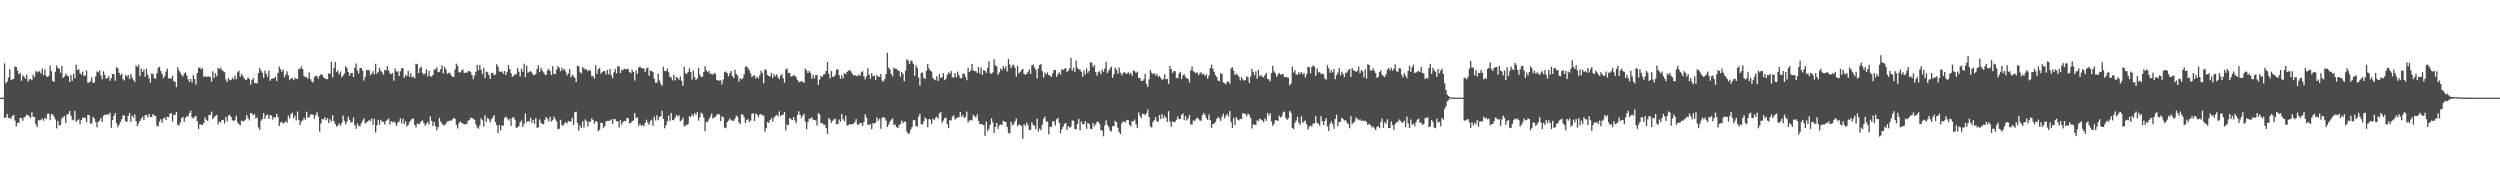 <?xml version="1.0" encoding="UTF-8"?>
<svg xmlns="http://www.w3.org/2000/svg" width="1920" height="150">
  <path d="M0 75.000h1v1.000H0zM1 75.000h1v1.000H1zM2 75.000h1v1.000H2zM3 48.669h1v41.876H3zM4 63.837h1v26.349H4zM5 62.716h1v24.790H5zM6 59.569h1v31.130H6zM7 53.222h1v37.244H7zM8 61.354h1v29.942H8zM9 61.038h1v28.020H9zM10 60.622h1v27.580H10zM11 50.974h1v41.583H11zM12 51.473h1v45.538H12zM13 54.160h1v40.331H13zM14 56.962h1v37.196H14zM15 55.939h1v34.648H15zM16 61.986h1v28.571H16zM17 57.806h1v34.932H17zM18 58.916h1v31.334H18zM19 60.477h1v29.095H19zM20 57.413h1v30.727H20zM21 62.606h1v25.845H21zM22 60.951h1v28.455H22zM23 60.729h1v30.013H23zM24 61.739h1v24.486H24zM25 57.333h1v32.417H25zM26 59.367h1v30.366H26zM27 54.506h1v40.860H27zM28 55.577h1v42.075H28zM29 54.872h1v37.466H29zM30 54.783h1v37.660H30zM31 56.538h1v35.463H31zM32 52.668h1v38.367H32zM33 57.667h1v35.023H33zM34 53.297h1v37.111H34zM35 58.340h1v33.073H35zM36 59.182h1v28.255H36zM37 58.175h1v29.118H37zM38 50.349h1v42.020H38zM39 54.760h1v32.881H39zM40 62.162h1v25.738H40zM41 62.943h1v26.530H41zM42 55.112h1v36.603H42zM43 50.331h1v48.283H43zM44 52.203h1v40.752H44zM45 52.746h1v43.572H45zM46 55.838h1v40.139H46zM47 50.649h1v40.274H47zM48 59.805h1v30.192H48zM49 58.765h1v30.272H49zM50 56.522h1v37.921H50zM51 57.967h1v30.073H51zM52 58.594h1v28.738H52zM53 62.929h1v22.309H53zM54 57.612h1v31.176H54zM55 61.986h1v29.897H55zM56 56.557h1v35.843H56zM57 60.015h1v25.063H57zM58 49.677h1v43.991H58zM59 53.835h1v38.541H59zM60 53.121h1v38.537H60zM61 56.248h1v39.153H61zM62 57.218h1v35.005H62zM63 55.062h1v35.319H63zM64 58.221h1v32.000H64zM65 57.962h1v32.522H65zM66 54.192h1v39.718H66zM67 63.570h1v24.699H67zM68 63.224h1v25.216H68zM69 62.457h1v32.554H69zM70 59.361h1v35.335H70zM71 63.750h1v25.962H71zM72 63.210h1v27.924H72zM73 58.580h1v35.044H73zM74 54.902h1v42.883H74zM75 55.584h1v38.118H75zM76 54.007h1v38.544H76zM77 57.820h1v32.698H77zM78 60.857h1v32.696H78zM79 54.790h1v34.094H79zM80 57.381h1v30.702H80zM81 60.468h1v27.880H81zM82 59.924h1v27.683H82zM83 58.585h1v29.480H83zM84 62.002h1v24.511H84zM85 60.004h1v38.036H85zM86 56.788h1v35.429H86zM87 56.937h1v31.973H87zM88 61.983h1v24.742H88zM89 51.590h1v43.254H89zM90 52.416h1v45.323H90zM91 55.923h1v39.983H91zM92 57.880h1v35.822H92zM93 56.415h1v35.232H93zM94 60.851h1v27.912H94zM95 61.780h1v26.823H95zM96 57.406h1v35.600H96zM97 58.873h1v34.788H97zM98 57.639h1v31.373H98zM99 60.727h1v25.946H99zM100 57.014h1v36.685H100zM101 59.564h1v29.253H101zM102 61.366h1v28.997H102zM103 62.961h1v24.891H103zM104 50.141h1v42.773H104zM105 51.437h1v45.419H105zM106 49.601h1v45.094H106zM107 58.550h1v34.319H107zM108 52.778h1v38.438H108zM109 55.215h1v34.351H109zM110 53.380h1v38.821H110zM111 58.875h1v29.750H111zM112 52.801h1v35.353H112zM113 57.337h1v32.835H113zM114 59.981h1v27.521H114zM115 63.325h1v26.502H115zM116 56.406h1v33.497H116zM117 56.779h1v30.769H117zM118 59.940h1v28.807H118zM119 60.569h1v28.516H119zM120 56.323h1v40.146H120zM121 52.194h1v44.911H121zM122 51.180h1v42.215H122zM123 54.492h1v37.097H123zM124 56.788h1v37.598H124zM125 59.942h1v31.126H125zM126 58.484h1v31.808H126zM127 54.952h1v37.159H127zM128 52.750h1v36.919H128zM129 60.226h1v29.890H129zM130 60.029h1v27.404H130zM131 60.434h1v26.342H131zM132 58.131h1v35.273H132zM133 62.194h1v25.992H133zM134 62.940h1v25.394H134zM135 66.948h1v19.054H135zM136 51.682h1v44.215H136zM137 54.263h1v42.185H137zM138 55.689h1v38.310H138zM139 57.644h1v33.165H139zM140 58.781h1v30.954H140zM141 56.396h1v37.072H141zM142 55.506h1v35.026H142zM143 57.932h1v31.208H143zM144 60.851h1v28.720H144zM145 62.920h1v23.918H145zM146 60.677h1v24.330H146zM147 63.380h1v26.724H147zM148 57.747h1v33.261H148zM149 60.718h1v29.029H149zM150 64.980h1v23.955H150zM151 56.131h1v36.937H151zM152 52.299h1v46.834H152zM153 51.633h1v43.838H153zM154 53.300h1v42.414H154zM155 52.329h1v43.700H155zM156 59.102h1v35.399H156zM157 58.255h1v31.913H157zM158 59.100h1v32.883H158zM159 58.793h1v34.122H159zM160 58.738h1v29.581H160zM161 59.013h1v29.279H161zM162 62.782h1v22.948H162zM163 54.799h1v36.749H163zM164 59.782h1v30.274H164zM165 56.181h1v32.753H165zM166 58.656h1v29.594H166zM167 52.130h1v43.465H167zM168 53.004h1v40.331H168zM169 51.926h1v42.233H169zM170 53.794h1v38.397H170zM171 54.769h1v37.356H171zM172 55.378h1v39.462H172zM173 60.976h1v28.841H173zM174 62.915h1v30.318H174zM175 59.976h1v28.782H175zM176 61.606h1v26.575H176zM177 61.473h1v28.361H177zM178 59.715h1v32.657H178zM179 60.972h1v31.943H179zM180 58.070h1v33.959H180zM181 60.837h1v27.974H181zM182 55.531h1v38.377H182zM183 54.389h1v40.995H183zM184 58.965h1v37.358H184zM185 56.779h1v35.898H185zM186 58.385h1v34.760H186zM187 60.093h1v32.927H187zM188 61.272h1v30.700H188zM189 61.164h1v27.061H189zM190 59.395h1v31.274H190zM191 60.672h1v31.771H191zM192 64.881h1v21.879H192zM193 61.485h1v25.603H193zM194 59.734h1v28.851H194zM195 63.860h1v23.785H195zM196 63.654h1v27.370H196zM197 64.110h1v26.104H197zM198 56.092h1v41.730H198zM199 52.249h1v47.486H199zM200 54.234h1v38.505H200zM201 55.946h1v35.319H201zM202 59.814h1v26.981H202zM203 54.140h1v37.106H203zM204 56.728h1v31.863H204zM205 58.969h1v28.983H205zM206 54.199h1v37.202H206zM207 62.061h1v26.326H207zM208 60.509h1v28.278H208zM209 60.278h1v31.522H209zM210 60.049h1v29.878H210zM211 58.839h1v31.387H211zM212 62.254h1v25.253H212zM213 56.014h1v33.723H213zM214 51.080h1v45.683H214zM215 53.217h1v40.908H215zM216 55.069h1v38.519H216zM217 53.387h1v41.558H217zM218 59.290h1v34.918H218zM219 57.253h1v35.786H219zM220 54.803h1v39.558H220zM221 57.925h1v30.970H221zM222 61.349h1v29.695H222zM223 60.297h1v27.377H223zM224 59.908h1v26.571H224zM225 61.583h1v29.045H225zM226 59.615h1v29.166H226zM227 60.601h1v31.904H227zM228 60.542h1v25.127H228zM229 52.922h1v39.118H229zM230 52.837h1v43.204H230zM231 50.970h1v42.348H231zM232 53.071h1v39.368H232zM233 58.198h1v32.220H233zM234 59.292h1v32.693H234zM235 59.145h1v26.633H235zM236 60.594h1v29.846H236zM237 55.582h1v34.486H237zM238 60.759h1v27.189H238zM239 62.405h1v25.381H239zM240 63.412h1v24.628H240zM241 59.230h1v32.048H241zM242 58.102h1v30.279H242zM243 58.518h1v27.736H243zM244 60.393h1v29.228H244zM245 58.356h1v42.705H245zM246 56.971h1v37.901H246zM247 57.429h1v33.964H247zM248 59.393h1v32.407H248zM249 60.086h1v29.910H249zM250 60.757h1v31.670H250zM251 60.812h1v29.935H251zM252 56.243h1v38.349H252zM253 56.726h1v34.904H253zM254 47.351h1v45.891H254zM255 59.386h1v29.203H255zM256 52.256h1v40.897H256zM257 47.548h1v47.758H257zM258 55.241h1v41.991H258zM259 54.119h1v42.284H259zM260 57.026h1v37.782H260zM261 54.922h1v41.611H261zM262 59.276h1v35.232H262zM263 58.001h1v30.691H263zM264 56.477h1v36.356H264zM265 50.871h1v44.630H265zM266 52.178h1v41.194H266zM267 55.362h1v34.238H267zM268 58.074h1v34.026H268zM269 56.174h1v38.148H269zM270 56.069h1v37.489H270zM271 59.134h1v31.133H271zM272 52.050h1v44.087H272zM273 48.722h1v50.175H273zM274 54.156h1v40.707H274zM275 56.367h1v40.212H275zM276 52.242h1v44.843H276zM277 52.176h1v42.558H277zM278 54.165h1v38.546H278zM279 61.876h1v29.068H279zM280 58.878h1v36.067H280zM281 53.648h1v40.352H281zM282 54.117h1v39.281H282zM283 53.698h1v38.377H283zM284 57.749h1v35.223H284zM285 56.502h1v34.456H285zM286 54.623h1v41.212H286zM287 57.090h1v34.126H287zM288 48.965h1v52.881H288zM289 56.653h1v39.594H289zM290 55.218h1v36.717H290zM291 52.187h1v43.593H291zM292 54.433h1v37.601H292zM293 55.602h1v37.894H293zM294 57.372h1v36.099H294zM295 53.739h1v41.911H295zM296 54.002h1v38.878H296zM297 50.752h1v41.142H297zM298 54.037h1v37.077H298zM299 56.431h1v39.288H299zM300 56.861h1v36.337H300zM301 56.104h1v37.907H301zM302 61.931h1v31.194H302zM303 52.430h1v41.936H303zM304 54.920h1v41.759H304zM305 54.792h1v39.484H305zM306 58.344h1v34.927H306zM307 54.714h1v36.081H307zM308 52.254h1v42.574H308zM309 52.441h1v38.704H309zM310 59.756h1v35.593H310zM311 57.456h1v35.639H311zM312 58.477h1v38.770H312zM313 54.311h1v41.711H313zM314 58.843h1v34.987H314zM315 56.044h1v36.532H315zM316 59.459h1v31.700H316zM317 58.850h1v32.213H317zM318 60.136h1v35.793H318zM319 48.882h1v49.081H319zM320 49.365h1v45.488H320zM321 56.225h1v39.155H321zM322 52.348h1v42.501H322zM323 51.201h1v41.995H323zM324 56.023h1v36.399H324zM325 57.326h1v37.145H325zM326 56.467h1v40.045H326zM327 53.082h1v41.993H327zM328 58.635h1v35.076H328zM329 54.449h1v41.119H329zM330 58.630h1v30.801H330zM331 58.804h1v34.019H331zM332 57.619h1v39.107H332zM333 53.403h1v40.217H333zM334 53.190h1v43.790H334zM335 51.656h1v48.479H335zM336 55.424h1v42.192H336zM337 55.117h1v35.438H337zM338 53.078h1v40.290H338zM339 50.169h1v44.673H339zM340 56.362h1v39.738H340zM341 51.352h1v44.801H341zM342 53.265h1v41.689H342zM343 56.724h1v36.536H343zM344 56.012h1v37.106H344zM345 55.783h1v36.848H345zM346 57.756h1v34.964H346zM347 58.839h1v32.865H347zM348 59.173h1v31.407H348zM349 53.384h1v37.937H349zM350 48.912h1v46.973H350zM351 50.649h1v48.051H351zM352 55.426h1v39.104H352zM353 55.712h1v37.482H353zM354 54.160h1v40.237H354zM355 53.194h1v41.590H355zM356 56.046h1v39.638H356zM357 55.767h1v39.356H357zM358 55.882h1v39.475H358zM359 54.737h1v38.001H359zM360 54.527h1v37.711H360zM361 55.437h1v34.975H361zM362 57.646h1v32.989H362zM363 60.837h1v30.313H363zM364 57.941h1v34.110H364zM365 55.149h1v40.329H365zM366 49.818h1v48.088H366zM367 54.018h1v44.794H367zM368 49.935h1v46.268H368zM369 53.492h1v37.285H369zM370 56.934h1v35.399H370zM371 52.094h1v45.046H371zM372 60.109h1v28.407H372zM373 54.984h1v38.539H373zM374 55.508h1v34.943H374zM375 57.571h1v33.991H375zM376 60.645h1v33.373H376zM377 56.074h1v35.479H377zM378 55.930h1v34.339H378zM379 57.774h1v30.698H379zM380 57.175h1v36.566H380zM381 49.308h1v46.822H381zM382 51.251h1v50.933H382zM383 54.831h1v41.286H383zM384 55.206h1v44.952H384zM385 54.861h1v41.174H385zM386 56.577h1v40.146H386zM387 54.586h1v35.934H387zM388 57.667h1v31.858H388zM389 55.140h1v35.756H389zM390 49.981h1v42.522H390zM391 53.020h1v38.235H391zM392 56.101h1v40.546H392zM393 59.017h1v31.334H393zM394 58.264h1v31.803H394zM395 57.101h1v34.838H395zM396 57.037h1v41.096H396zM397 52.386h1v45.477H397zM398 55.103h1v41.725H398zM399 58.653h1v35.307H399zM400 52.776h1v39.777H400zM401 55.085h1v42.492H401zM402 48.882h1v46.234H402zM403 59.308h1v27.951H403zM404 50.407h1v43.593H404zM405 55.911h1v37.001H405zM406 55.195h1v38.123H406zM407 54.609h1v35.747H407zM408 55.676h1v38.622H408zM409 57.516h1v34.518H409zM410 57.738h1v37.406H410zM411 56.660h1v34.032H411zM412 52.883h1v45.454H412zM413 50.111h1v47.358H413zM414 55.371h1v36.269H414zM415 52.192h1v42.144H415zM416 54.195h1v41.155H416zM417 55.529h1v39.922H417zM418 57.122h1v34.941H418zM419 57.582h1v32.291H419zM420 53.991h1v37.342H420zM421 52.947h1v40.359H421zM422 54.595h1v35.145H422zM423 57.646h1v35.751H423zM424 50.894h1v41.430H424zM425 56.765h1v32.721H425zM426 56.845h1v34.646H426zM427 53.410h1v39.759H427zM428 50.629h1v48.653H428zM429 52.091h1v46.729H429zM430 54.746h1v37.225H430zM431 51.871h1v44.005H431zM432 53.792h1v42.906H432zM433 52.963h1v41.901H433zM434 54.936h1v38.869H434zM435 57.951h1v36.969H435zM436 56.367h1v36.443H436zM437 53.112h1v40.416H437zM438 59.402h1v33.666H438zM439 57.392h1v33.060H439zM440 58.429h1v37.532H440zM441 59.800h1v26.315H441zM442 62.929h1v22.803H442zM443 50.583h1v43.819H443zM444 50.823h1v49.580H444zM445 55.447h1v40.915H445zM446 56.431h1v41.862H446zM447 51.601h1v41.654H447zM448 52.538h1v45.506H448zM449 53.531h1v38.232H449zM450 53.162h1v39.885H450zM451 54.712h1v42.526H451zM452 53.654h1v39.732H452zM453 54.339h1v39.141H453zM454 58.694h1v32.114H454zM455 58.161h1v34.051H455zM456 60.386h1v34.692H456zM457 50.219h1v42.810H457zM458 56.795h1v36.736H458zM459 53.210h1v47.511H459zM460 52.213h1v47.440H460zM461 56.502h1v37.756H461zM462 55.360h1v39.095H462zM463 54.698h1v43.719H463zM464 54.604h1v42.155H464zM465 57.179h1v36.074H465zM466 53.810h1v39.006H466zM467 57.053h1v35.815H467zM468 53.023h1v39.615H468zM469 57.754h1v33.794H469zM470 60.031h1v35.074H470zM471 55.566h1v35.676H471zM472 52.975h1v38.658H472zM473 56.326h1v36.788H473zM474 50.626h1v42.604H474zM475 51.173h1v46.561H475zM476 56.055h1v36.223H476zM477 53.485h1v42.265H477zM478 53.973h1v39.846H478zM479 52.673h1v40.112H479zM480 53.403h1v39.745H480zM481 52.851h1v37.690H481zM482 53.087h1v37.743H482zM483 55.334h1v39.482H483zM484 56.220h1v38.164H484zM485 53.606h1v39.526H485zM486 55.211h1v37.333H486zM487 61.892h1v24.845H487zM488 54.073h1v36.635H488zM489 56.827h1v33.234H489zM490 51.956h1v44.753H490zM491 51.045h1v44.009H491zM492 52.203h1v44.440H492zM493 52.460h1v43.652H493zM494 52.631h1v44.357H494zM495 55.353h1v39.038H495zM496 52.517h1v39.363H496zM497 51.892h1v42.155H497zM498 58.239h1v37.532H498zM499 54.176h1v38.651H499zM500 54.556h1v37.379H500zM501 55.337h1v41.329H501zM502 60.457h1v29.189H502zM503 63.574h1v28.972H503zM504 63.499h1v25.063H504zM505 56.474h1v35.964H505zM506 61.800h1v28.049H506zM507 64.355h1v24.859H507zM508 65.911h1v19.157H508zM509 51.267h1v40.107H509zM510 54.547h1v43.989H510zM511 54.563h1v41.624H511zM512 52.801h1v40.329H512zM513 55.421h1v33.236H513zM514 58.983h1v33.891H514zM515 59.493h1v27.363H515zM516 61.626h1v30.531H516zM517 57.406h1v34.969H517zM518 61.780h1v28.523H518zM519 59.065h1v29.091H519zM520 59.999h1v29.459H520zM521 61.256h1v27.248H521zM522 58.699h1v34.479H522zM523 62.080h1v30.290H523zM524 65.968h1v24.454H524zM525 51.297h1v45.998H525zM526 56.310h1v39.924H526zM527 56.728h1v39.484H527zM528 55.264h1v39.807H528zM529 52.489h1v36.836H529zM530 55.296h1v34.724H530zM531 61.134h1v26.619H531zM532 54.240h1v34.891H532zM533 59.193h1v27.640H533zM534 61.517h1v26.736H534zM535 60.235h1v25.941H535zM536 52.155h1v40.519H536zM537 57.404h1v32.737H537zM538 59.047h1v27.484H538zM539 58.932h1v28.640H539zM540 55.309h1v34.975H540zM541 50.826h1v49.871H541zM542 53.998h1v39.452H542zM543 55.463h1v38.402H543zM544 54.494h1v37.040H544zM545 56.797h1v32.929H545zM546 56.623h1v30.611H546zM547 57.365h1v33.710H547zM548 55.898h1v34.330H548zM549 56.953h1v32.728H549zM550 61.629h1v26.598H550zM551 61.533h1v25.987H551zM552 62.066h1v25.900H552zM553 61.642h1v31.350H553zM554 64.787h1v24.497H554zM555 60.958h1v29.063H555zM556 55.440h1v42.524H556zM557 54.831h1v43.700H557zM558 56.152h1v37.651H558zM559 58.619h1v33.950H559zM560 56.248h1v34.618H560zM561 54.524h1v37.907H561zM562 58.351h1v34.305H562zM563 60.017h1v32.883H563zM564 53.492h1v37.651H564zM565 56.804h1v31.952H565zM566 58.115h1v31.574H566zM567 62.746h1v31.110H567zM568 60.079h1v35.344H568zM569 60.972h1v26.884H569zM570 60.127h1v27.885H570zM571 57.017h1v33.030H571zM572 51.178h1v43.293H572zM573 51.118h1v41.116H573zM574 52.341h1v39.150H574zM575 53.925h1v39.780H575zM576 56.502h1v36.047H576zM577 59.230h1v28.189H577zM578 58.214h1v28.734H578zM579 57.914h1v35.030H579zM580 60.423h1v26.809H580zM581 58.898h1v29.160H581zM582 60.171h1v29.933H582zM583 57.832h1v30.128H583zM584 54.330h1v33.208H584zM585 56.168h1v32.540H585zM586 63.984h1v24.754H586zM587 53.034h1v48.122H587zM588 54.037h1v44.392H588zM589 57.486h1v36.042H589zM590 58.495h1v35.925H590zM591 58.694h1v33.531H591zM592 55.854h1v34.795H592zM593 59.919h1v33.540H593zM594 57.060h1v33.268H594zM595 58.637h1v30.464H595zM596 57.092h1v31.137H596zM597 59.319h1v30.123H597zM598 60.832h1v24.724H598zM599 58.170h1v31.039H599zM600 56.953h1v31.302H600zM601 60.084h1v27.882H601zM602 63.471h1v22.533H602zM603 53.373h1v46.866H603zM604 52.522h1v43.002H604zM605 56.049h1v40.139H605zM606 55.950h1v34.698H606zM607 58.873h1v32.661H607zM608 58.466h1v33.820H608zM609 57.850h1v31.982H609zM610 58.054h1v34.460H610zM611 59.333h1v35.278H611zM612 61.457h1v26.786H612zM613 63.137h1v22.348H613zM614 62.885h1v25.305H614zM615 62.231h1v28.260H615zM616 62.924h1v25.941H616zM617 63.556h1v23.861H617zM618 52.705h1v40.620H618zM619 54.121h1v44.980H619zM620 55.989h1v37.743H620zM621 54.421h1v36.678H621zM622 55.939h1v35.250H622zM623 60.500h1v29.578H623zM624 57.646h1v34.227H624zM625 60.205h1v31.945H625zM626 57.701h1v34.763H626zM627 57.571h1v38.798H627zM628 65.204h1v21.705H628zM629 61.134h1v26.752H629zM630 58.383h1v36.243H630zM631 58.976h1v35.545H631zM632 57.236h1v38.411H632zM633 56.877h1v38.963H633zM634 54.451h1v43.934H634zM635 47.591h1v55.296H635zM636 56.552h1v34.129H636zM637 60.134h1v31.707H637zM638 54.563h1v39.745H638zM639 58.990h1v33.847H639zM640 58.955h1v32.728H640zM641 57.477h1v33.618H641zM642 53.540h1v41.904H642zM643 53.220h1v42.002H643zM644 57.694h1v34.110H644zM645 60.617h1v32.842H645zM646 57.822h1v29.796H646zM647 60.217h1v31.341H647zM648 56.154h1v36.990H648zM649 56.939h1v31.929H649zM650 55.238h1v41.199H650zM651 54.343h1v41.833H651zM652 53.643h1v41.611H652zM653 54.781h1v41.025H653zM654 56.369h1v38.878H654zM655 57.912h1v37.129H655zM656 57.630h1v36.175H656zM657 58.159h1v33.327H657zM658 58.456h1v37.086H658zM659 57.239h1v38.608H659zM660 58.216h1v36.159H660zM661 55.481h1v39.212H661zM662 54.684h1v41.972H662zM663 58.612h1v35.017H663zM664 60.963h1v26.818H664zM665 58.621h1v31.629H665zM666 52.464h1v43.284H666zM667 57.367h1v38.537H667zM668 60.512h1v34.788H668zM669 56.138h1v43.021H669zM670 58.626h1v35.909H670zM671 58.026h1v36.866H671zM672 61.503h1v32.710H672zM673 57.761h1v32.414H673zM674 58.754h1v33.904H674zM675 59.074h1v32.137H675zM676 56.747h1v42.188H676zM677 61.789h1v28.633H677zM678 62.675h1v27.171H678zM679 60.750h1v29.791H679zM680 56.902h1v35.651H680zM681 40.496h1v57.019H681zM682 51.929h1v43.874H682zM683 53.300h1v40.247H683zM684 56.857h1v35.120H684zM685 58.681h1v32.263H685zM686 51.913h1v44.051H686zM687 52.872h1v42.771H687zM688 52.892h1v44.687H688zM689 53.897h1v44.463H689zM690 54.565h1v41.778H690zM691 59.035h1v36.156H691zM692 55.332h1v37.292H692zM693 56.845h1v37.843H693zM694 62.398h1v30.821H694zM695 54.231h1v39.352H695zM696 45.570h1v55.538H696zM697 46.490h1v56.378H697zM698 49.118h1v53.103H698zM699 46.593h1v52.885H699zM700 46.967h1v50.576H700zM701 49.210h1v43.108H701zM702 58.177h1v34.158H702zM703 50.171h1v46.660H703zM704 52.201h1v44.989H704zM705 59.541h1v29.938H705zM706 65.813h1v21.616H706zM707 56.101h1v39.278H707zM708 55.502h1v40.116H708zM709 59.770h1v33.476H709zM710 60.626h1v29.530H710zM711 54.375h1v37.015H711zM712 49.219h1v48.523H712zM713 52.524h1v38.995H713zM714 54.247h1v37.507H714zM715 54.952h1v40.350H715zM716 59.921h1v31.238H716zM717 61.054h1v31.103H717zM718 61.652h1v28.761H718zM719 58.500h1v31.144H719zM720 62.153h1v29.109H720zM721 56.914h1v30.235H721zM722 59.981h1v26.024H722zM723 59.182h1v35.255H723zM724 56.133h1v36.431H724zM725 61.551h1v29.178H725zM726 60.482h1v29.819H726zM727 57.523h1v37.832H727zM728 55.506h1v42.941H728zM729 56.605h1v35.607H729zM730 54.602h1v37.898H730zM731 59.399h1v30.144H731zM732 59.468h1v29.031H732zM733 56.046h1v35.701H733zM734 59.450h1v31.343H734zM735 54.911h1v35.229H735zM736 57.896h1v32.133H736zM737 60.111h1v25.930H737zM738 60.065h1v29.663H738zM739 56.708h1v31.577H739zM740 56.376h1v34.234H740zM741 58.967h1v30.789H741zM742 61.668h1v24.023H742zM743 52.176h1v41.879H743zM744 55.376h1v37.234H744zM745 54.243h1v37.878H745zM746 49.040h1v43.552H746zM747 54.028h1v34.138H747zM748 54.613h1v34.641H748zM749 54.657h1v35.660H749zM750 56.021h1v31.723H750zM751 51.476h1v41.396H751zM752 56.488h1v38.782H752zM753 51.897h1v43.229H753zM754 57.463h1v38.235H754zM755 53.806h1v42.348H755zM756 54.494h1v49.919H756zM757 55.882h1v37.532H757zM758 52.148h1v48.502H758zM759 46.983h1v51.940H759zM760 56.287h1v39.464H760zM761 56.676h1v34.225H761zM762 55.527h1v38.514H762zM763 45.554h1v56.584H763zM764 50.146h1v47.401H764zM765 51.029h1v43.412H765zM766 57.422h1v41.531H766zM767 55.605h1v40.826H767zM768 52.608h1v42.952H768zM769 53.973h1v42.101H769zM770 50.663h1v42.171H770zM771 52.718h1v40.636H771zM772 50.819h1v42.904H772zM773 54.893h1v42.577H773zM774 45.330h1v56.671H774zM775 49.574h1v53.062H775zM776 52.400h1v41.091H776zM777 50.315h1v45.941H777zM778 49.583h1v45.861H778zM779 51.908h1v41.311H779zM780 58.825h1v32.277H780zM781 50.757h1v46.143H781zM782 56.435h1v39.130H782zM783 55.291h1v40.757H783zM784 53.899h1v42.789H784zM785 52.776h1v53.934H785zM786 56.850h1v38.432H786zM787 57.436h1v39.397H787zM788 56.669h1v37.553H788zM789 55.376h1v40.807H789zM790 53.497h1v46.445H790zM791 56.770h1v42.915H791zM792 50.159h1v43.815H792zM793 49.491h1v46.362H793zM794 51.826h1v44.875H794zM795 53.595h1v45.673H795zM796 60.260h1v30.853H796zM797 52.618h1v48.331H797zM798 49.837h1v48.869H798zM799 49.191h1v50.869H799zM800 54.584h1v41.155H800zM801 59.548h1v31.783H801zM802 55.856h1v33.705H802zM803 57.152h1v36.294H803zM804 55.641h1v37.628H804zM805 57.671h1v45.564H805zM806 58.234h1v39.006H806zM807 59.132h1v38.516H807zM808 56.300h1v36.987H808zM809 53.835h1v39.262H809zM810 53.709h1v42.691H810zM811 58.967h1v32.661H811zM812 56.934h1v33.598H812zM813 55.421h1v38.898H813zM814 57.255h1v45.113H814zM815 53.117h1v46.106H815zM816 53.883h1v43.389H816zM817 52.840h1v42.307H817zM818 52.338h1v42.078H818zM819 55.412h1v44.305H819zM820 54.243h1v42.561H820zM821 52.505h1v45.573H821zM822 44.518h1v52.828H822zM823 54.250h1v38.335H823zM824 51.913h1v40.862H824zM825 55.211h1v43.854H825zM826 46.381h1v52.929H826zM827 51.949h1v43.348H827zM828 53.222h1v38.097H828zM829 53.329h1v46.838H829zM830 55.209h1v38.104H830zM831 59.052h1v36.285H831zM832 54.121h1v41.290H832zM833 57.298h1v35.815H833zM834 52.586h1v46.323H834zM835 55.950h1v38.418H835zM836 54.499h1v40.730H836zM837 47.829h1v50.919H837zM838 48.248h1v50.972H838zM839 51.466h1v43.032H839zM840 49.990h1v46.944H840zM841 55.277h1v40.247H841zM842 58.127h1v35.463H842zM843 55.426h1v38.100H843zM844 54.721h1v40.450H844zM845 56.859h1v42.979H845zM846 53.460h1v46.873H846zM847 55.122h1v49.599H847zM848 52.618h1v43.682H848zM849 47.395h1v44.973H849zM850 56.138h1v39.704H850zM851 54.375h1v43.147H851zM852 52.636h1v47.564H852zM853 51.160h1v49.807H853zM854 59.821h1v37.031H854zM855 57.085h1v39.841H855zM856 51.789h1v41.025H856zM857 53.595h1v40.299H857zM858 56.596h1v41.519H858zM859 51.823h1v49.592H859zM860 55.882h1v47.067H860zM861 57.928h1v36.875H861zM862 56.282h1v36.866H862zM863 55.254h1v38.329H863zM864 56.369h1v37.537H864zM865 56.701h1v35.305H865zM866 55.360h1v36.848H866zM867 56.992h1v38.869H867zM868 55.923h1v41.045H868zM869 58.241h1v34.769H869zM870 54.005h1v39.143H870zM871 54.755h1v37.056H871zM872 55.957h1v39.471H872zM873 54.957h1v43.522H873zM874 59.859h1v26.539H874zM875 59.942h1v28.981H875zM876 62.052h1v28.713H876zM877 62.144h1v25.186H877zM878 60.853h1v26.754H878zM879 56.712h1v31.851H879zM880 64.451h1v22.405H880zM881 66.758h1v17.313H881zM882 60.926h1v29.091H882zM883 53.783h1v43.311H883zM884 55.891h1v42.114H884zM885 56.989h1v36.868H885zM886 56.149h1v36.090H886zM887 58.022h1v31.952H887zM888 56.557h1v36.681H888zM889 59.006h1v34.481H889zM890 58.411h1v30.011H890zM891 59.850h1v31.606H891zM892 61.418h1v26.214H892zM893 60.704h1v30.190H893zM894 57.067h1v31.915H894zM895 60.981h1v29.597H895zM896 60.615h1v32.991H896zM897 64.359h1v21.105H897zM898 50.610h1v42.792H898zM899 52.993h1v44.273H899zM900 56.019h1v37.186H900zM901 54.577h1v39.191H901zM902 54.700h1v38.892H902zM903 59.754h1v32.224H903zM904 60.180h1v29.285H904zM905 56.566h1v34.966H905zM906 55.101h1v36.182H906zM907 60.688h1v27.596H907zM908 57.850h1v29.274H908zM909 57.111h1v35.321H909zM910 58.997h1v30.167H910zM911 60.116h1v32.346H911zM912 60.661h1v30.322H912zM913 63.300h1v25.090H913zM914 54.133h1v41.430H914zM915 50.979h1v44.778H915zM916 54.675h1v37.740H916zM917 55.495h1v37.532H917zM918 56.245h1v35.204H918zM919 55.534h1v34.806H919zM920 57.713h1v33.533H920zM921 56.403h1v36.143H921zM922 55.442h1v37.305H922zM923 57.172h1v31.233H923zM924 56.735h1v30.050H924zM925 58.418h1v29.819H925zM926 57.097h1v33.618H926zM927 60.352h1v31.819H927zM928 57.985h1v29.977H928zM929 52.293h1v40.006H929zM930 49.674h1v48.516H930zM931 52.771h1v42.421H931zM932 55.225h1v39.798H932zM933 57.763h1v35.868H933zM934 59.184h1v32.130H934zM935 61.791h1v27.949H935zM936 62.350h1v28.578H936zM937 56.321h1v36.509H937zM938 56.788h1v32.863H938zM939 63.265h1v24.152H939zM940 63.876h1v27.036H940zM941 64.742h1v24.209H941zM942 62.677h1v24.831H942zM943 62.617h1v26.985H943zM944 64.220h1v21.064H944zM945 52.547h1v41.421H945zM946 51.709h1v46.662H946zM947 54.261h1v36.282H947zM948 57.713h1v38.345H948zM949 56.488h1v33.408H949zM950 57.584h1v34.257H950zM951 58.852h1v33.630H951zM952 61.823h1v29.343H952zM953 59.246h1v32.270H953zM954 60.995h1v26.102H954zM955 61.949h1v25.200H955zM956 61.386h1v26.305H956zM957 58.575h1v30.840H957zM958 59.484h1v27.768H958zM959 63.636h1v24.600H959zM960 58.731h1v31.778H960zM961 52.988h1v45.737H961zM962 55.247h1v40.260H962zM963 57.788h1v38.020H963zM964 54.755h1v41.144H964zM965 60.445h1v32.014H965zM966 53.671h1v39.377H966zM967 58.472h1v32.661H967zM968 57.664h1v34.103H968zM969 59.045h1v33.533H969zM970 59.443h1v34.520H970zM971 57.591h1v33.382H971zM972 56.053h1v36.678H972zM973 60.722h1v26.060H973zM974 60.986h1v27.809H974zM975 62.478h1v24.532H975zM976 56.220h1v37.012H976zM977 50.535h1v46.202H977zM978 54.815h1v40.327H978zM979 56.209h1v35.971H979zM980 59.040h1v33.414H980zM981 57.223h1v35.580H981zM982 56.010h1v32.783H982zM983 57.275h1v33.067H983zM984 57.081h1v32.272H984zM985 56.889h1v29.443H985zM986 59.328h1v26.324H986zM987 58.969h1v31.595H987zM988 59.351h1v32.687H988zM989 59.750h1v31.119H989zM990 65.492h1v19.647H990zM991 64.135h1v22.524H991zM992 51.160h1v47.079H992zM993 55.671h1v43.494H993zM994 53.883h1v40.409H994zM995 57.262h1v35.365H995zM996 57.362h1v32.394H996zM997 55.502h1v38.658H997zM998 56.932h1v38.976H998zM999 55.337h1v33.936H999zM1000 57.243h1v36.990H1000zM1001 56.026h1v37.447H1001zM1002 59.441h1v33.060H1002zM1003 57.058h1v38.388H1003zM1004 51.322h1v48.228H1004zM1005 51.633h1v45.737H1005zM1006 56.298h1v40.022H1006zM1007 51.453h1v45.765H1007zM1008 50.251h1v44.561H1008zM1009 51.102h1v43.831H1009zM1010 58.276h1v30.963H1010zM1011 52.615h1v41.702H1011zM1012 55.712h1v39.269H1012zM1013 55.280h1v41.171H1013zM1014 56.934h1v32.300H1014zM1015 56.353h1v36.795H1015zM1016 57.262h1v38.731H1016zM1017 60.377h1v32.526H1017zM1018 61.171h1v29.533H1018zM1019 49.864h1v47.223H1019zM1020 52.471h1v48.196H1020zM1021 55.966h1v39.102H1021zM1022 53.842h1v39.404H1022zM1023 55.659h1v39.622H1023zM1024 53.002h1v45.900H1024zM1025 60.812h1v30.542H1025zM1026 57.674h1v30.409H1026zM1027 55.772h1v41.121H1027zM1028 52.293h1v41.421H1028zM1029 57.864h1v35.623H1029zM1030 55.048h1v35.335H1030zM1031 56.994h1v34.428H1031zM1032 59.180h1v33.508H1032zM1033 55.936h1v36.312H1033zM1034 55.632h1v38.544H1034zM1035 53.812h1v41.618H1035zM1036 52.993h1v45.591H1036zM1037 59.106h1v30.135H1037zM1038 52.375h1v42.849H1038zM1039 53.957h1v40.224H1039zM1040 54.387h1v39.022H1040zM1041 55.174h1v35.001H1041zM1042 54.330h1v36.990H1042zM1043 51.082h1v41.327H1043zM1044 56.332h1v35.284H1044zM1045 53.904h1v38.969H1045zM1046 54.826h1v37.736H1046zM1047 59.303h1v33.698H1047zM1048 53.119h1v39.482H1048zM1049 60.390h1v33.318H1049zM1050 49.322h1v46.706H1050zM1051 49.899h1v45.113H1051zM1052 54.000h1v41.929H1052zM1053 54.133h1v43.700H1053zM1054 52.533h1v44.465H1054zM1055 54.426h1v44.032H1055zM1056 56.184h1v43.753H1056zM1057 59.715h1v37.841H1057zM1058 59.182h1v37.619H1058zM1059 55.328h1v43.108H1059zM1060 53.943h1v39.798H1060zM1061 57.470h1v33.572H1061zM1062 58.571h1v39.631H1062zM1063 59.129h1v34.676H1063zM1064 57.060h1v38.111H1064zM1065 53.398h1v38.242H1065zM1066 52.055h1v46.390H1066zM1067 54.037h1v44.373H1067zM1068 51.974h1v41.295H1068zM1069 54.218h1v41.849H1069zM1070 52.833h1v46.957H1070zM1071 49.441h1v45.877H1071zM1072 54.456h1v39.539H1072zM1073 55.399h1v38.319H1073zM1074 52.348h1v39.409H1074zM1075 52.492h1v40.265H1075zM1076 57.280h1v36.777H1076zM1077 59.461h1v34.689H1077zM1078 56.115h1v36.534H1078zM1079 58.015h1v39.686H1079zM1080 60.120h1v29.418H1080zM1081 54.469h1v40.313H1081zM1082 50.523h1v47.763H1082zM1083 55.177h1v36.548H1083zM1084 51.636h1v44.321H1084zM1085 49.658h1v45.140H1085zM1086 56.216h1v40.844H1086zM1087 55.657h1v38.411H1087zM1088 54.911h1v36.994H1088zM1089 54.462h1v36.726H1089zM1090 55.367h1v38.869H1090zM1091 51.302h1v42.867H1091zM1092 56.019h1v39.908H1092zM1093 56.426h1v38.821H1093zM1094 60.741h1v29.832H1094zM1095 59.686h1v31.080H1095zM1096 60.352h1v29.659H1096zM1097 52.190h1v45.486H1097zM1098 49.004h1v47.960H1098zM1099 56.717h1v35.408H1099zM1100 52.084h1v41.437H1100zM1101 54.110h1v43.842H1101zM1102 55.028h1v43.490H1102zM1103 59.102h1v31.973H1103zM1104 53.036h1v41.087H1104zM1105 56.245h1v37.294H1105zM1106 54.231h1v42.840H1106zM1107 52.844h1v37.697H1107zM1108 56.900h1v35.062H1108zM1109 63.922h1v19.688H1109zM1110 69.051h1v12.685H1110zM1111 72.681h1v4.980H1111zM1112 73.794h1v3.083H1112zM1113 74.542h1v1.000H1113zM1114 74.780h1v1.000H1114zM1115 74.892h1v1.000H1115zM1116 74.957h1v1.000H1116zM1117 74.977h1v1.000H1117zM1118 74.989h1v1.000H1118zM1119 74.995h1v1.000H1119zM1120 74.998h1v1.000H1120zM1121 75.000h1v1.000H1121zM1122 75.000h1v1.000H1122zM1123 75.000h1v1.000H1123zM1124 59.859h1v32.705H1124zM1125 59.789h1v32.856H1125zM1126 60.981h1v30.807H1126zM1127 59.038h1v32.474H1127zM1128 52.718h1v41.192H1128zM1129 46.781h1v51.446H1129zM1130 51.888h1v42.073H1130zM1131 51.977h1v44.282H1131zM1132 57.772h1v36.564H1132zM1133 53.879h1v41.727H1133zM1134 58.683h1v33.362H1134zM1135 56.126h1v41.132H1135zM1136 56.168h1v37.186H1136zM1137 53.659h1v39.638H1137zM1138 55.847h1v37.241H1138zM1139 60.965h1v28.729H1139zM1140 59.949h1v31.082H1140zM1141 60.722h1v29.668H1141zM1142 52.986h1v38.649H1142zM1143 52.114h1v38.931H1143zM1144 47.976h1v48.306H1144zM1145 53.167h1v42.142H1145zM1146 54.378h1v40.835H1146zM1147 52.132h1v40.956H1147zM1148 51.592h1v38.660H1148zM1149 51.473h1v39.356H1149zM1150 57.216h1v34.852H1150zM1151 50.581h1v40.936H1151zM1152 54.266h1v42.446H1152zM1153 54.957h1v36.729H1153zM1154 57.967h1v30.872H1154zM1155 54.149h1v36.390H1155zM1156 61.480h1v34.314H1156zM1157 51.743h1v41.123H1157zM1158 58.353h1v33.858H1158zM1159 54.581h1v43.563H1159zM1160 51.155h1v47.255H1160zM1161 53.169h1v41.968H1161zM1162 53.856h1v38.482H1162zM1163 48.310h1v42.684H1163zM1164 49.802h1v41.949H1164zM1165 53.719h1v37.305H1165zM1166 57.493h1v34.834H1166zM1167 53.256h1v43.913H1167zM1168 50.755h1v45.074H1168zM1169 50.631h1v43.380H1169zM1170 54.160h1v36.955H1170zM1171 59.686h1v32.707H1171zM1172 55.765h1v36.536H1172zM1173 57.921h1v33.124H1173zM1174 55.348h1v35.996H1174zM1175 50.940h1v49.031H1175zM1176 52.586h1v45.669H1176zM1177 56.282h1v37.630H1177zM1178 54.353h1v40.086H1178zM1179 56.616h1v40.171H1179zM1180 55.536h1v39.979H1180zM1181 56.641h1v37.093H1181zM1182 57.497h1v32.435H1182zM1183 55.852h1v38.267H1183zM1184 54.611h1v44.582H1184zM1185 56.982h1v37.331H1185zM1186 53.783h1v42.027H1186zM1187 57.477h1v34.621H1187zM1188 60.352h1v34.360H1188zM1189 53.716h1v38.665H1189zM1190 57.417h1v36.900H1190zM1191 51.224h1v47.841H1191zM1192 56.804h1v35.902H1192zM1193 52.375h1v45.900H1193zM1194 52.386h1v45.307H1194zM1195 54.073h1v41.029H1195zM1196 53.842h1v40.782H1196zM1197 58.193h1v34.355H1197zM1198 58.509h1v33.344H1198zM1199 54.529h1v36.612H1199zM1200 53.787h1v41.059H1200zM1201 56.767h1v39.407H1201zM1202 54.419h1v45.760H1202zM1203 60.782h1v30.499H1203zM1204 55.101h1v37.445H1204zM1205 55.735h1v35.344H1205zM1206 52.744h1v44.421H1206zM1207 46.346h1v49.983H1207zM1208 51.432h1v40.448H1208zM1209 53.007h1v41.096H1209zM1210 50.141h1v41.240H1210zM1211 54.224h1v43.890H1211zM1212 58.319h1v32.442H1212zM1213 53.300h1v42.828H1213zM1214 57.818h1v34.804H1214zM1215 53.474h1v41.842H1215zM1216 55.211h1v34.921H1216zM1217 54.762h1v36.626H1217zM1218 55.811h1v36.005H1218zM1219 52.245h1v43.815H1219zM1220 55.655h1v33.643H1220zM1221 53.265h1v39.157H1221zM1222 51.494h1v49.061H1222zM1223 56.106h1v39.949H1223zM1224 56.911h1v37.006H1224zM1225 54.208h1v40.228H1225zM1226 55.552h1v38.020H1226zM1227 57.012h1v38.230H1227zM1228 58.385h1v34.129H1228zM1229 55.403h1v41.620H1229zM1230 57.040h1v35.783H1230zM1231 58.344h1v33.410H1231zM1232 57.854h1v30.453H1232zM1233 54.874h1v34.900H1233zM1234 59.541h1v29.059H1234zM1235 55.776h1v38.303H1235zM1236 55.813h1v40.212H1236zM1237 54.684h1v40.588H1237zM1238 52.110h1v45.607H1238zM1239 55.543h1v37.573H1239zM1240 58.358h1v37.161H1240zM1241 52.911h1v42.007H1241zM1242 50.663h1v43.362H1242zM1243 58.328h1v31.778H1243zM1244 54.030h1v38.855H1244zM1245 52.760h1v39.441H1245zM1246 54.675h1v37.395H1246zM1247 55.193h1v40.153H1247zM1248 59.839h1v30.233H1248zM1249 57.394h1v29.652H1249zM1250 59.956h1v25.152H1250zM1251 62.460h1v27.354H1251zM1252 54.325h1v34.401H1252zM1253 58.589h1v29.377H1253zM1254 62.579h1v26.303H1254zM1255 64.160h1v20.027H1255zM1256 52.293h1v43.890H1256zM1257 52.959h1v45.900H1257zM1258 59.546h1v36.008H1258zM1259 53.190h1v40.503H1259zM1260 56.017h1v34.119H1260zM1261 58.733h1v31.398H1261zM1262 61.313h1v32.279H1262zM1263 58.818h1v30.389H1263zM1264 54.494h1v42.231H1264zM1265 55.854h1v35.804H1265zM1266 62.192h1v26.807H1266zM1267 61.436h1v28.271H1267zM1268 55.401h1v42.114H1268zM1269 61.027h1v29.528H1269zM1270 63.222h1v27.745H1270zM1271 60.324h1v27.200H1271zM1272 50.343h1v44.721H1272zM1273 53.883h1v41.984H1273zM1274 54.934h1v36.866H1274zM1275 56.493h1v37.415H1275zM1276 54.927h1v35.522H1276zM1277 58.450h1v29.004H1277zM1278 60.347h1v29.045H1278zM1279 62.395h1v30.512H1279zM1280 56.438h1v32.561H1280zM1281 57.454h1v28.136H1281zM1282 55.955h1v30.489H1282zM1283 58.253h1v38.315H1283zM1284 59.317h1v31.682H1284zM1285 62.228h1v25.756H1285zM1286 62.439h1v27.230H1286zM1287 53.272h1v42.618H1287zM1288 50.553h1v43.916H1288zM1289 53.341h1v40.855H1289zM1290 55.247h1v38.807H1290zM1291 56.490h1v36.250H1291zM1292 58.507h1v34.250H1292zM1293 54.607h1v37.120H1293zM1294 55.865h1v35.129H1294zM1295 58.855h1v30.801H1295zM1296 56.918h1v32.959H1296zM1297 62.192h1v24.992H1297zM1298 59.926h1v29.052H1298zM1299 63.029h1v28.601H1299zM1300 64.677h1v22.231H1300zM1301 58.733h1v32.513H1301zM1302 64.188h1v22.007H1302zM1303 53.190h1v41.544H1303zM1304 53.764h1v44.691H1304zM1305 54.922h1v40.324H1305zM1306 56.939h1v35.701H1306zM1307 58.324h1v31.870H1307zM1308 59.193h1v32.394H1308zM1309 58.244h1v32.126H1309zM1310 57.163h1v35.195H1310zM1311 54.922h1v38.830H1311zM1312 58.104h1v31.730H1312zM1313 61.949h1v28.283H1313zM1314 58.628h1v30.334H1314zM1315 57.919h1v35.300H1315zM1316 60.789h1v29.892H1316zM1317 65.007h1v21.492H1317zM1318 57.072h1v32.984H1318zM1319 53.835h1v44.053H1319zM1320 54.538h1v40.569H1320zM1321 56.287h1v38.290H1321zM1322 52.693h1v41.929H1322zM1323 55.737h1v34.538H1323zM1324 57.802h1v31.718H1324zM1325 59.058h1v30.753H1325zM1326 60.615h1v29.109H1326zM1327 62.656h1v30.782H1327zM1328 61.359h1v27.766H1328zM1329 64.238h1v21.785H1329zM1330 62.375h1v28.201H1330zM1331 60.837h1v33.902H1331zM1332 60.425h1v32.295H1332zM1333 62.089h1v28.386H1333zM1334 52.224h1v43.144H1334zM1335 50.807h1v46.410H1335zM1336 55.991h1v39.528H1336zM1337 54.609h1v41.469H1337zM1338 50.173h1v40.318H1338zM1339 60.118h1v28.484H1339zM1340 60.958h1v33.501H1340zM1341 60.301h1v35.223H1341zM1342 55.122h1v35.502H1342zM1343 62.283h1v25.090H1343zM1344 59.745h1v26.791H1344zM1345 64.243h1v26.207H1345zM1346 61.542h1v29.260H1346zM1347 58.912h1v28.933H1347zM1348 56.497h1v33.279H1348zM1349 64.565h1v21.966H1349zM1350 54.270h1v44.275H1350zM1351 55.538h1v40.885H1351zM1352 54.396h1v38.356H1352zM1353 54.536h1v38.088H1353zM1354 59.274h1v29.093H1354zM1355 56.772h1v33.984H1355zM1356 59.969h1v29.672H1356zM1357 57.527h1v35.076H1357zM1358 57.809h1v35.593H1358zM1359 56.804h1v33.147H1359zM1360 64.206h1v23.799H1360zM1361 57.248h1v33.469H1361zM1362 57.445h1v31.501H1362zM1363 62.734h1v25.145H1363zM1364 63.009h1v24.181H1364zM1365 55.190h1v38.777H1365zM1366 51.524h1v42.799H1366zM1367 57.385h1v35.861H1367zM1368 57.561h1v33.627H1368zM1369 54.513h1v40.224H1369zM1370 62.810h1v25.134H1370zM1371 55.257h1v35.030H1371zM1372 61.063h1v30.434H1372zM1373 52.332h1v45.179H1373zM1374 50.807h1v43.913H1374zM1375 57.145h1v38.473H1375zM1376 57.703h1v39.761H1376zM1377 57.715h1v34.156H1377zM1378 57.790h1v34.156H1378zM1379 61.523h1v30.002H1379zM1380 58.486h1v34.582H1380zM1381 51.544h1v51.860H1381zM1382 46.623h1v54.723H1382zM1383 53.920h1v39.839H1383zM1384 55.634h1v36.310H1384zM1385 53.199h1v41.432H1385zM1386 50.695h1v47.635H1386zM1387 56.866h1v35.534H1387zM1388 56.422h1v38.905H1388zM1389 58.360h1v31.059H1389zM1390 56.218h1v42.732H1390zM1391 56.243h1v37.580H1391zM1392 57.825h1v35.747H1392zM1393 61.137h1v33.927H1393zM1394 56.046h1v39.006H1394zM1395 59.212h1v30.830H1395zM1396 60.908h1v34.518H1396zM1397 54.314h1v45.957H1397zM1398 52.721h1v43.554H1398zM1399 55.559h1v40.011H1399zM1400 56.172h1v39.468H1400zM1401 56.213h1v39.375H1401zM1402 55.788h1v38.560H1402zM1403 55.392h1v39.084H1403zM1404 56.518h1v36.678H1404zM1405 57.296h1v38.004H1405zM1406 57.088h1v37.926H1406zM1407 56.197h1v38.404H1407zM1408 56.941h1v35.204H1408zM1409 55.186h1v35.534H1409zM1410 59.225h1v32.384H1410zM1411 60.052h1v32.957H1411zM1412 59.935h1v32.252H1412zM1413 52.847h1v42.810H1413zM1414 57.303h1v39.082H1414zM1415 53.556h1v39.622H1415zM1416 56.415h1v39.553H1416zM1417 57.214h1v40.221H1417zM1418 56.145h1v40.423H1418zM1419 59.676h1v31.966H1419zM1420 51.794h1v40.489H1420zM1421 53.142h1v37.337H1421zM1422 54.961h1v38.363H1422zM1423 56.687h1v34.378H1423zM1424 58.507h1v30.441H1424zM1425 55.090h1v39.835H1425zM1426 60.198h1v26.907H1426zM1427 59.571h1v30.478H1427zM1428 50.276h1v51.652H1428zM1429 48.113h1v49.805H1429zM1430 51.027h1v48.175H1430zM1431 53.444h1v41.851H1431zM1432 51.418h1v38.397H1432zM1433 55.307h1v38.615H1433zM1434 53.087h1v42.908H1434zM1435 49.729h1v52.009H1435zM1436 55.847h1v36.095H1436zM1437 57.088h1v36.459H1437zM1438 62.352h1v26.351H1438zM1439 56.081h1v38.496H1439zM1440 59.415h1v28.626H1440zM1441 56.884h1v34.486H1441zM1442 58.498h1v32.950H1442zM1443 49.793h1v55.096H1443zM1444 42.371h1v61.695H1444zM1445 47.825h1v52.773H1445zM1446 48.376h1v52.272H1446zM1447 48.853h1v48.502H1447zM1448 51.407h1v47.042H1448zM1449 57.326h1v38.173H1449zM1450 58.990h1v39.569H1450zM1451 54.410h1v39.395H1451zM1452 56.795h1v34.186H1452zM1453 57.225h1v30.256H1453zM1454 62.249h1v23.238H1454zM1455 54.623h1v37.564H1455zM1456 56.282h1v38.324H1456zM1457 64.412h1v22.224H1457zM1458 55.774h1v34.010H1458zM1459 53.394h1v44.405H1459zM1460 57.120h1v40.285H1460zM1461 55.392h1v41.354H1461zM1462 57.774h1v38.743H1462zM1463 57.177h1v33.794H1463zM1464 54.346h1v37.351H1464zM1465 51.439h1v39.468H1465zM1466 59.251h1v30.574H1466zM1467 58.484h1v30.093H1467zM1468 59.988h1v28.544H1468zM1469 56.360h1v30.091H1469zM1470 63.478h1v25.507H1470zM1471 60.699h1v27.919H1471zM1472 59.040h1v28.439H1472zM1473 63.249h1v22.996H1473zM1474 53.474h1v41.643H1474zM1475 50.851h1v44.403H1475zM1476 57.179h1v35.719H1476zM1477 53.565h1v38.406H1477zM1478 60.008h1v32.531H1478zM1479 56.376h1v37.003H1479zM1480 63.748h1v27.830H1480zM1481 61.114h1v27.958H1481zM1482 60.780h1v30.782H1482zM1483 56.126h1v37.452H1483zM1484 60.393h1v29.539H1484zM1485 59.372h1v28.638H1485zM1486 59.480h1v33.410H1486zM1487 58.582h1v30.602H1487zM1488 63.274h1v25.678H1488zM1489 59.967h1v27.296H1489zM1490 53.263h1v42.261H1490zM1491 53.634h1v39.283H1491zM1492 58.296h1v34.950H1492zM1493 55.268h1v37.205H1493zM1494 60.262h1v29.022H1494zM1495 61.352h1v30.276H1495zM1496 60.642h1v33.270H1496zM1497 56.676h1v34.449H1497zM1498 55.836h1v35.760H1498zM1499 49.562h1v43.927H1499zM1500 54.730h1v46.715H1500zM1501 55.447h1v45.483H1501zM1502 59.035h1v37.260H1502zM1503 55.000h1v45.886H1503zM1504 56.953h1v40.187H1504zM1505 51.144h1v46.555H1505zM1506 50.331h1v50.949H1506zM1507 53.806h1v44.268H1507zM1508 54.371h1v43.494H1508zM1509 50.420h1v43.941H1509zM1510 48.070h1v49.281H1510zM1511 43.087h1v51.489H1511zM1512 51.665h1v39.455H1512zM1513 57.406h1v36.880H1513zM1514 52.934h1v43.185H1514zM1515 51.892h1v40.466H1515zM1516 56.287h1v40.361H1516zM1517 55.213h1v40.887H1517zM1518 52.311h1v45.520H1518zM1519 51.688h1v45.479H1519zM1520 45.007h1v53.400H1520zM1521 51.176h1v46.024H1521zM1522 52.643h1v43.913H1522zM1523 53.636h1v41.933H1523zM1524 50.823h1v45.213H1524zM1525 49.180h1v44.424H1525zM1526 52.329h1v43.222H1526zM1527 52.469h1v41.384H1527zM1528 51.821h1v43.600H1528zM1529 46.239h1v55.845H1529zM1530 54.680h1v44.064H1530zM1531 48.896h1v50.157H1531zM1532 49.514h1v51.599H1532zM1533 52.510h1v43.474H1533zM1534 59.438h1v34.829H1534zM1535 57.248h1v41.707H1535zM1536 55.142h1v44.499H1536zM1537 50.597h1v50.560H1537zM1538 56.108h1v43.451H1538zM1539 54.462h1v42.581H1539zM1540 57.751h1v36.564H1540zM1541 50.196h1v43.453H1541zM1542 55.197h1v38.898H1542zM1543 54.703h1v42.856H1543zM1544 57.166h1v40.594H1544zM1545 58.054h1v37.910H1545zM1546 56.811h1v39.988H1546zM1547 56.417h1v41.689H1547zM1548 57.914h1v36.008H1548zM1549 50.072h1v46.001H1549zM1550 50.368h1v38.667H1550zM1551 55.719h1v38.100H1551zM1552 58.630h1v36.575H1552zM1553 57.195h1v39.544H1553zM1554 58.257h1v35.664H1554zM1555 55.827h1v37.958H1555zM1556 53.973h1v36.939H1556zM1557 55.009h1v39.679H1557zM1558 61.784h1v30.595H1558zM1559 60.958h1v29.356H1559zM1560 55.222h1v35.378H1560zM1561 55.399h1v38.150H1561zM1562 52.780h1v42.746H1562zM1563 54.861h1v38.656H1563zM1564 58.218h1v35.435H1564zM1565 50.965h1v40.853H1565zM1566 53.934h1v43.513H1566zM1567 56.131h1v37.779H1567zM1568 49.258h1v48.255H1568zM1569 51.057h1v45.076H1569zM1570 50.867h1v42.712H1570zM1571 55.769h1v37.612H1571zM1572 47.152h1v50.853H1572zM1573 47.672h1v52.279H1573zM1574 53.854h1v40.089H1574zM1575 56.564h1v41.734H1575zM1576 53.190h1v42.968H1576zM1577 55.264h1v40.844H1577zM1578 53.350h1v38.960H1578zM1579 54.071h1v37.150H1579zM1580 56.767h1v37.184H1580zM1581 52.833h1v43.531H1581zM1582 55.373h1v37.589H1582zM1583 50.333h1v45.646H1583zM1584 48.452h1v50.159H1584zM1585 51.563h1v41.345H1585zM1586 48.734h1v48.136H1586zM1587 48.619h1v47.598H1587zM1588 56.550h1v40.029H1588zM1589 55.923h1v38.095H1589zM1590 51.199h1v44.595H1590zM1591 47.074h1v48.454H1591zM1592 51.070h1v45.234H1592zM1593 56.857h1v45.266H1593zM1594 54.870h1v49.635H1594zM1595 54.630h1v44.666H1595zM1596 52.535h1v42.290H1596zM1597 59.015h1v35.115H1597zM1598 55.730h1v37.461H1598zM1599 53.043h1v45.985H1599zM1600 54.050h1v46.573H1600zM1601 56.884h1v45.847H1601zM1602 52.913h1v41.499H1602zM1603 52.016h1v41.176H1603zM1604 51.267h1v44.875H1604zM1605 53.016h1v45.051H1605zM1606 56.982h1v42.696H1606zM1607 52.920h1v46.861H1607zM1608 50.972h1v44.447H1608zM1609 57.335h1v42.622H1609zM1610 57.266h1v40.013H1610zM1611 57.378h1v36.346H1611zM1612 55.499h1v36.172H1612zM1613 55.364h1v41.597H1613zM1614 47.866h1v49.670H1614zM1615 53.982h1v43.517H1615zM1616 59.761h1v35.614H1616zM1617 58.335h1v35.282H1617zM1618 56.078h1v36.573H1618zM1619 55.289h1v38.134H1619zM1620 59.793h1v31.979H1620zM1621 59.550h1v29.713H1621zM1622 57.898h1v34.618H1622zM1623 57.868h1v30.338H1623zM1624 61.043h1v24.490H1624zM1625 61.290h1v28.049H1625zM1626 59.361h1v28.919H1626zM1627 60.381h1v26.163H1627zM1628 64.140h1v21.737H1628zM1629 62.368h1v25.021H1629zM1630 51.643h1v45.701H1630zM1631 52.389h1v44.559H1631zM1632 54.627h1v37.930H1632zM1633 54.705h1v37.283H1633zM1634 58.147h1v34.346H1634zM1635 60.894h1v28.734H1635zM1636 54.943h1v38.743H1636zM1637 55.891h1v33.131H1637zM1638 63.263h1v27.322H1638zM1639 63.110h1v23.827H1639zM1640 66.016h1v19.581H1640zM1641 58.514h1v32.330H1641zM1642 62.572h1v24.012H1642zM1643 61.940h1v26.701H1643zM1644 63.112h1v24.483H1644zM1645 56.678h1v39.532H1645zM1646 53.119h1v39.436H1646zM1647 54.529h1v41.489H1647zM1648 53.313h1v40.425H1648zM1649 54.023h1v40.237H1649zM1650 57.555h1v34.671H1650zM1651 60.043h1v30.963H1651zM1652 59.892h1v30.585H1652zM1653 55.854h1v39.651H1653zM1654 61.377h1v28.324H1654zM1655 59.420h1v27.692H1655zM1656 59.319h1v26.825H1656zM1657 60.036h1v29.631H1657zM1658 57.843h1v32.327H1658zM1659 58.365h1v30.260H1659zM1660 61.327h1v28.686H1660zM1661 54.428h1v38.136H1661zM1662 53.833h1v40.627H1662zM1663 53.893h1v39.613H1663zM1664 54.199h1v37.640H1664zM1665 57.037h1v31.911H1665zM1666 59.029h1v30.528H1666zM1667 59.175h1v28.569H1667zM1668 58.216h1v31.309H1668zM1669 58.122h1v33.156H1669zM1670 63.144h1v27.166H1670zM1671 61.805h1v23.197H1671zM1672 65.215h1v21.627H1672zM1673 60.377h1v28.555H1673zM1674 60.791h1v24.905H1674zM1675 62.753h1v25.214H1675zM1676 53.659h1v36.021H1676zM1677 51.768h1v44.296H1677zM1678 54.529h1v40.968H1678zM1679 54.181h1v37.836H1679zM1680 59.855h1v33.884H1680zM1681 59.649h1v31.856H1681zM1682 62.771h1v28.175H1682zM1683 62.183h1v27.029H1683zM1684 56.060h1v35.065H1684zM1685 60.752h1v28.258H1685zM1686 57.479h1v32.160H1686zM1687 59.793h1v31.714H1687zM1688 51.173h1v40.453H1688zM1689 59.141h1v31.808H1689zM1690 62.929h1v29.020H1690zM1691 63.409h1v21.568H1691zM1692 53.474h1v39.970H1692zM1693 52.718h1v42.272H1693zM1694 57.131h1v38.125H1694zM1695 56.971h1v39.672H1695zM1696 56.248h1v34.584H1696zM1697 61.624h1v25.424H1697zM1698 58.669h1v30.313H1698zM1699 63.332h1v25.033H1699zM1700 57.060h1v33.385H1700zM1701 56.726h1v31.252H1701zM1702 62.487h1v23.744H1702zM1703 61.336h1v31.535H1703zM1704 56.053h1v35.966H1704zM1705 58.765h1v28.702H1705zM1706 61.455h1v25.667H1706zM1707 58.905h1v31.201H1707zM1708 53.616h1v43.581H1708zM1709 55.968h1v40.251H1709zM1710 53.032h1v42.117H1710zM1711 54.577h1v37.159H1711zM1712 61.496h1v26.090H1712zM1713 59.241h1v32.023H1713zM1714 56.637h1v32.291H1714zM1715 54.897h1v36.953H1715zM1716 57.259h1v30.276H1716zM1717 58.276h1v30.819H1717zM1718 59.010h1v31.762H1718zM1719 50.739h1v43.778H1719zM1720 59.775h1v31.940H1720zM1721 59.924h1v29.661H1721zM1722 59.599h1v26.617H1722zM1723 56.039h1v39.084H1723zM1724 54.916h1v39.171H1724zM1725 55.181h1v35.651H1725zM1726 57.536h1v33.772H1726zM1727 56.472h1v35.289H1727zM1728 58.189h1v33.980H1728zM1729 60.720h1v30.528H1729zM1730 60.864h1v28.938H1730zM1731 57.735h1v32.973H1731zM1732 57.067h1v33.035H1732zM1733 61.114h1v25.706H1733zM1734 62.638h1v27.058H1734zM1735 56.886h1v30.968H1735zM1736 58.859h1v30.755H1736zM1737 58.450h1v32.451H1737zM1738 64.030h1v25.605H1738zM1739 51.981h1v44.511H1739zM1740 53.929h1v45.165H1740zM1741 54.707h1v39.654H1741zM1742 58.326h1v35.834H1742zM1743 60.239h1v28.825H1743zM1744 55.025h1v32.485H1744zM1745 56.712h1v31.913H1745zM1746 57.431h1v36.427H1746zM1747 58.287h1v31.606H1747zM1748 59.216h1v26.791H1748zM1749 59.795h1v26.763H1749zM1750 57.683h1v29.926H1750zM1751 53.764h1v33.167H1751zM1752 60.869h1v28.480H1752zM1753 61.407h1v29.345H1753zM1754 53.732h1v37.644H1754zM1755 50.578h1v45.145H1755zM1756 55.350h1v40.356H1756zM1757 54.758h1v37.273H1757zM1758 54.785h1v36.790H1758zM1759 59.264h1v32.064H1759zM1760 54.735h1v33.030H1760zM1761 61.658h1v28.908H1761zM1762 59.283h1v32.421H1762zM1763 59.324h1v31.302H1763zM1764 66.083h1v20.419H1764zM1765 61.919h1v27.262H1765zM1766 60.061h1v30.508H1766zM1767 59.816h1v29.501H1767zM1768 62.617h1v25.816H1768zM1769 65.540h1v20.297H1769zM1770 52.277h1v39.034H1770zM1771 54.836h1v39.954H1771zM1772 54.620h1v39.008H1772zM1773 53.529h1v40.853H1773zM1774 53.876h1v41.293H1774zM1775 57.049h1v33.263H1775zM1776 55.673h1v32.684H1776zM1777 55.156h1v32.172H1777zM1778 55.687h1v34.254H1778zM1779 62.226h1v27.306H1779zM1780 61.059h1v29.274H1780zM1781 63.693h1v23.520H1781zM1782 56.275h1v35.680H1782zM1783 60.123h1v28.899H1783zM1784 61.054h1v28.409H1784zM1785 52.622h1v39.704H1785zM1786 52.689h1v44.900H1786zM1787 52.911h1v42.982H1787zM1788 53.927h1v40.038H1788zM1789 55.417h1v37.132H1789zM1790 54.991h1v36.026H1790zM1791 56.710h1v32.877H1791zM1792 55.900h1v32.863H1792zM1793 59.175h1v28.757H1793zM1794 62.700h1v25.429H1794zM1795 59.180h1v29.382H1795zM1796 59.216h1v28.068H1796zM1797 59.841h1v30.929H1797zM1798 60.020h1v28.809H1798zM1799 61.899h1v28.104H1799zM1800 62.782h1v24.976H1800zM1801 55.497h1v40.890H1801zM1802 52.304h1v42.817H1802zM1803 54.339h1v38.159H1803zM1804 57.090h1v35.934H1804zM1805 62.711h1v26.161H1805zM1806 61.542h1v31.476H1806zM1807 58.985h1v34.254H1807zM1808 58.553h1v29.562H1808zM1809 57.845h1v33.673H1809zM1810 63.451h1v26.736H1810zM1811 62.995h1v23.664H1811zM1812 61.398h1v28.226H1812zM1813 60.194h1v31.279H1813zM1814 59.239h1v34.861H1814zM1815 62.196h1v24.799H1815zM1816 59.427h1v27.040H1816zM1817 49.752h1v49.164H1817zM1818 55.605h1v39.368H1818zM1819 56.410h1v37.681H1819zM1820 61.027h1v31.792H1820zM1821 59.331h1v33.984H1821zM1822 61.768h1v31.476H1822zM1823 62.970h1v25.127H1823zM1824 56.019h1v37.505H1824zM1825 60.468h1v33.330H1825zM1826 61.553h1v27.823H1826zM1827 61.340h1v28.864H1827zM1828 59.457h1v27.203H1828zM1829 59.988h1v28.134H1829zM1830 60.072h1v29.878H1830zM1831 58.601h1v29.567H1831zM1832 54.453h1v41.091H1832zM1833 52.073h1v43.357H1833zM1834 52.306h1v40.919H1834zM1835 54.014h1v41.309H1835zM1836 55.698h1v37.704H1836zM1837 58.591h1v33.936H1837zM1838 53.309h1v38.365H1838zM1839 56.413h1v33.877H1839zM1840 58.848h1v29.654H1840zM1841 61.986h1v28.104H1841zM1842 60.020h1v27.667H1842zM1843 61.537h1v28.136H1843zM1844 54.277h1v38.113H1844zM1845 54.288h1v33.730H1845zM1846 61.265h1v24.854H1846zM1847 62.631h1v24.326H1847zM1848 47.878h1v46.289H1848zM1849 51.027h1v42.426H1849zM1850 48.157h1v46.493H1850zM1851 54.032h1v37.830H1851zM1852 57.369h1v32.682H1852zM1853 60.835h1v34.957H1853zM1854 59.116h1v29.796H1854zM1855 56.671h1v32.533H1855zM1856 61.416h1v27.695H1856zM1857 58.976h1v29.283H1857zM1858 59.225h1v27.420H1858zM1859 59.084h1v28.947H1859zM1860 55.442h1v33.339H1860zM1861 62.540h1v26.479H1861zM1862 60.418h1v26.202H1862zM1863 49.958h1v41.599H1863zM1864 49.562h1v47.827H1864zM1865 50.954h1v43.444H1865zM1866 52.858h1v40.887H1866zM1867 54.513h1v37.939H1867zM1868 55.021h1v37.967H1868zM1869 54.378h1v38.413H1869zM1870 58.864h1v32.394H1870zM1871 54.865h1v35.989H1871zM1872 63.146h1v23.840H1872zM1873 61.727h1v29.274H1873zM1874 64.499h1v19.563H1874zM1875 69.008h1v14.605H1875zM1876 69.903h1v9.219H1876zM1877 71.194h1v6.761H1877zM1878 72.585h1v4.898H1878zM1879 71.954h1v5.859H1879zM1880 73.068h1v3.992H1880zM1881 74.105h1v2.131H1881zM1882 74.325h1v1.607H1882zM1883 74.423h1v1.241H1883zM1884 74.565h1v1.000H1884zM1885 74.561h1v1.000H1885zM1886 74.702h1v1.000H1886zM1887 74.773h1v1.000H1887zM1888 74.817h1v1.000H1888zM1889 74.860h1v1.000H1889zM1890 74.906h1v1.000H1890zM1891 74.890h1v1.000H1891zM1892 74.918h1v1.000H1892zM1893 74.957h1v1.000H1893zM1894 74.966h1v1.000H1894zM1895 74.961h1v1.000H1895zM1896 74.970h1v1.000H1896zM1897 74.977h1v1.000H1897zM1898 74.986h1v1.000H1898zM1899 74.989h1v1.000H1899zM1900 74.991h1v1.000H1900zM1901 74.993h1v1.000H1901zM1902 74.995h1v1.000H1902zM1903 75.000h1v1.000H1903zM1904 75.000h1v1.000H1904zM1905 75.000h1v1.000H1905zM1906 75.000h1v1.000H1906zM1907 75.000h1v1.000H1907zM1908 75.000h1v1.000H1908zM1909 75.000h1v1.000H1909zM1910 75.000h1v1.000H1910zM1911 75.000h1v1.000H1911zM1912 75.000h1v1.000H1912zM1913 75.000h1v1.000H1913zM1914 75.000h1v1.000H1914zM1915 75.000h1v1.000H1915zM1916 75.000h1v1.000H1916zM1917 75.000h1v1.000H1917zM1918 75.000h1v1.000H1918zM1919 75.000h1v1.000H1919z" fill="#4a4a4a"></path>
</svg>

